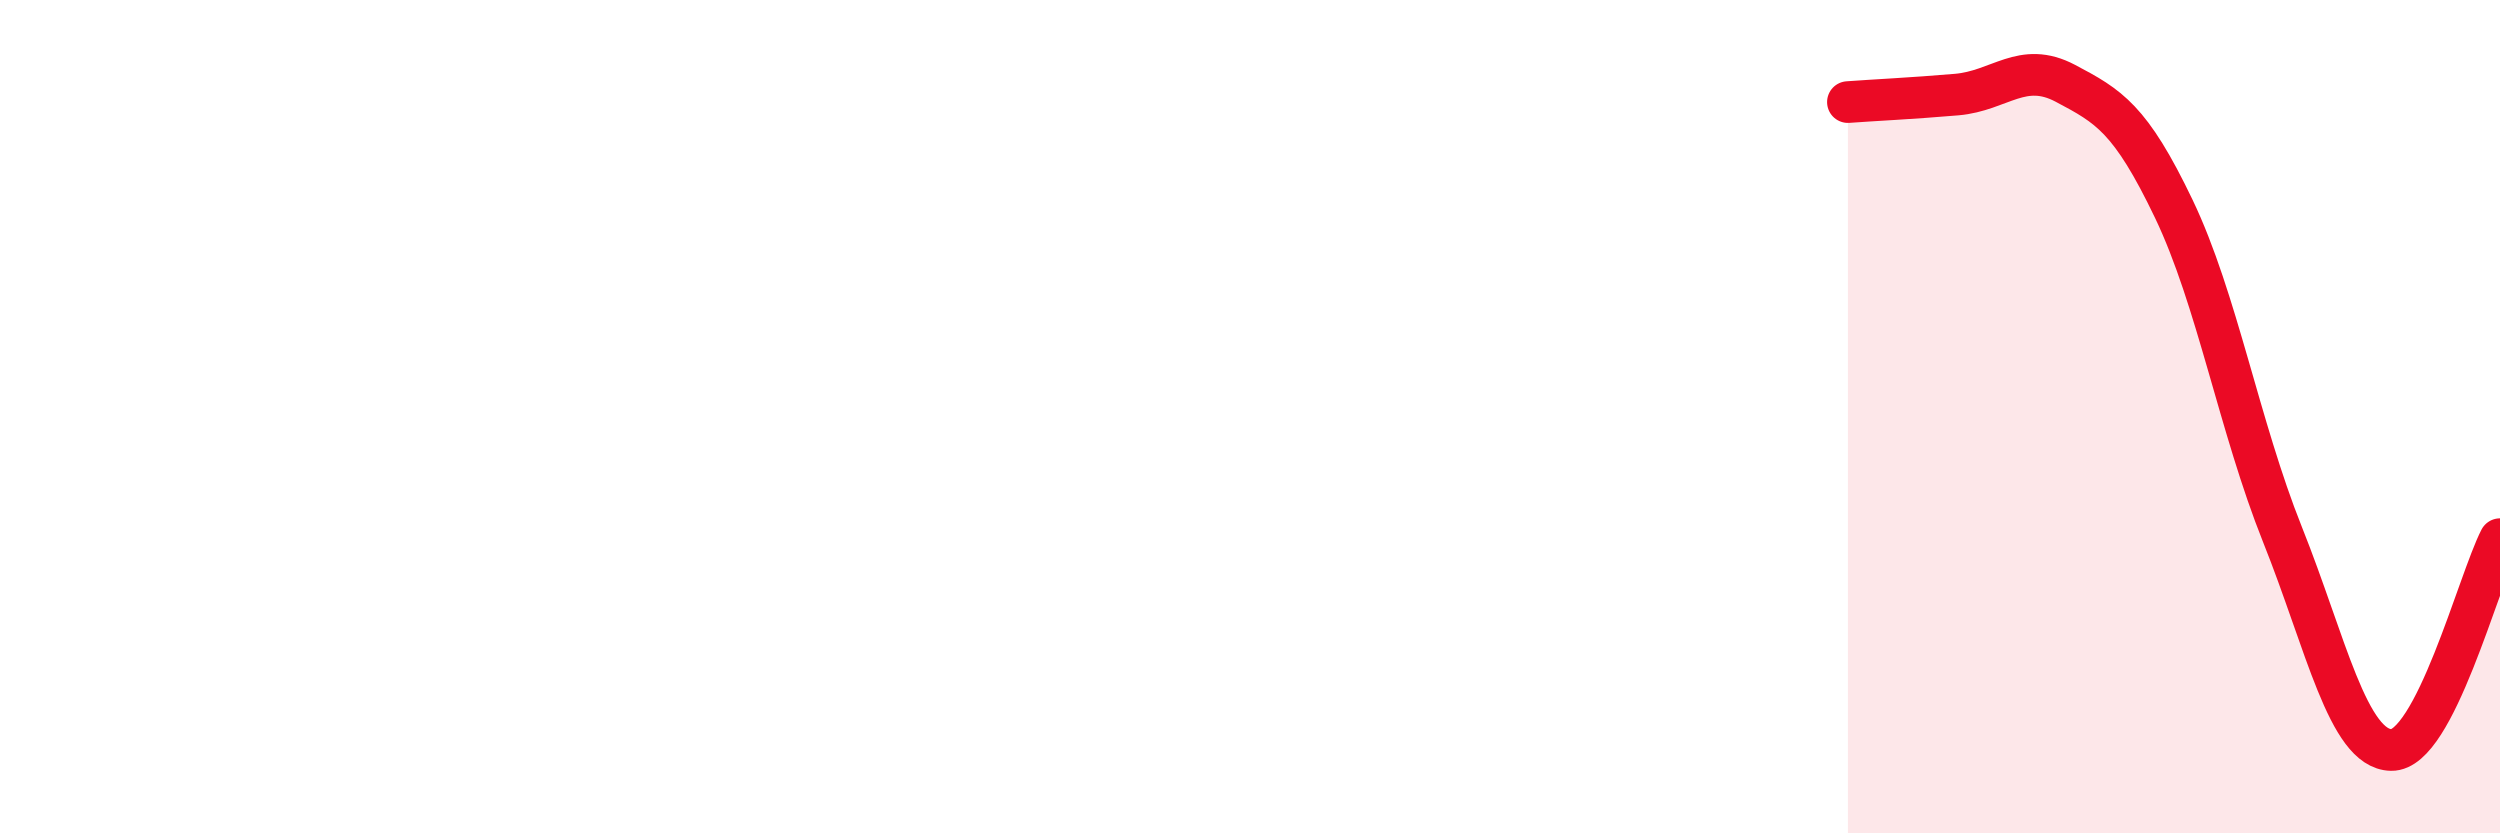 
    <svg width="60" height="20" viewBox="0 0 60 20" xmlns="http://www.w3.org/2000/svg">
      <path
        d="M 44.35,2.45 C 44.87,2.41 45.92,2.36 46.96,2.27 C 48,2.18 48.53,1.45 49.57,2 C 50.61,2.55 51.13,2.84 52.17,5.01 C 53.21,7.18 53.74,10.23 54.78,12.83 C 55.82,15.43 56.35,17.98 57.39,18 C 58.43,18.02 59.48,13.95 60,12.94L60 20L44.35 20Z"
        fill="#EB0A25"
        opacity="0.1"
        stroke-linecap="round"
        stroke-linejoin="round"
      />
      <path
        d="M 44.35,2.45 C 44.87,2.41 45.92,2.36 46.96,2.27 C 48,2.18 48.53,1.45 49.57,2 C 50.61,2.55 51.13,2.84 52.17,5.01 C 53.21,7.18 53.74,10.23 54.78,12.83 C 55.82,15.43 56.35,17.98 57.39,18 C 58.43,18.02 59.48,13.95 60,12.94"
        stroke="#EB0A25"
        stroke-width="1"
        fill="none"
        stroke-linecap="round"
        stroke-linejoin="round"
      />
    </svg>
  